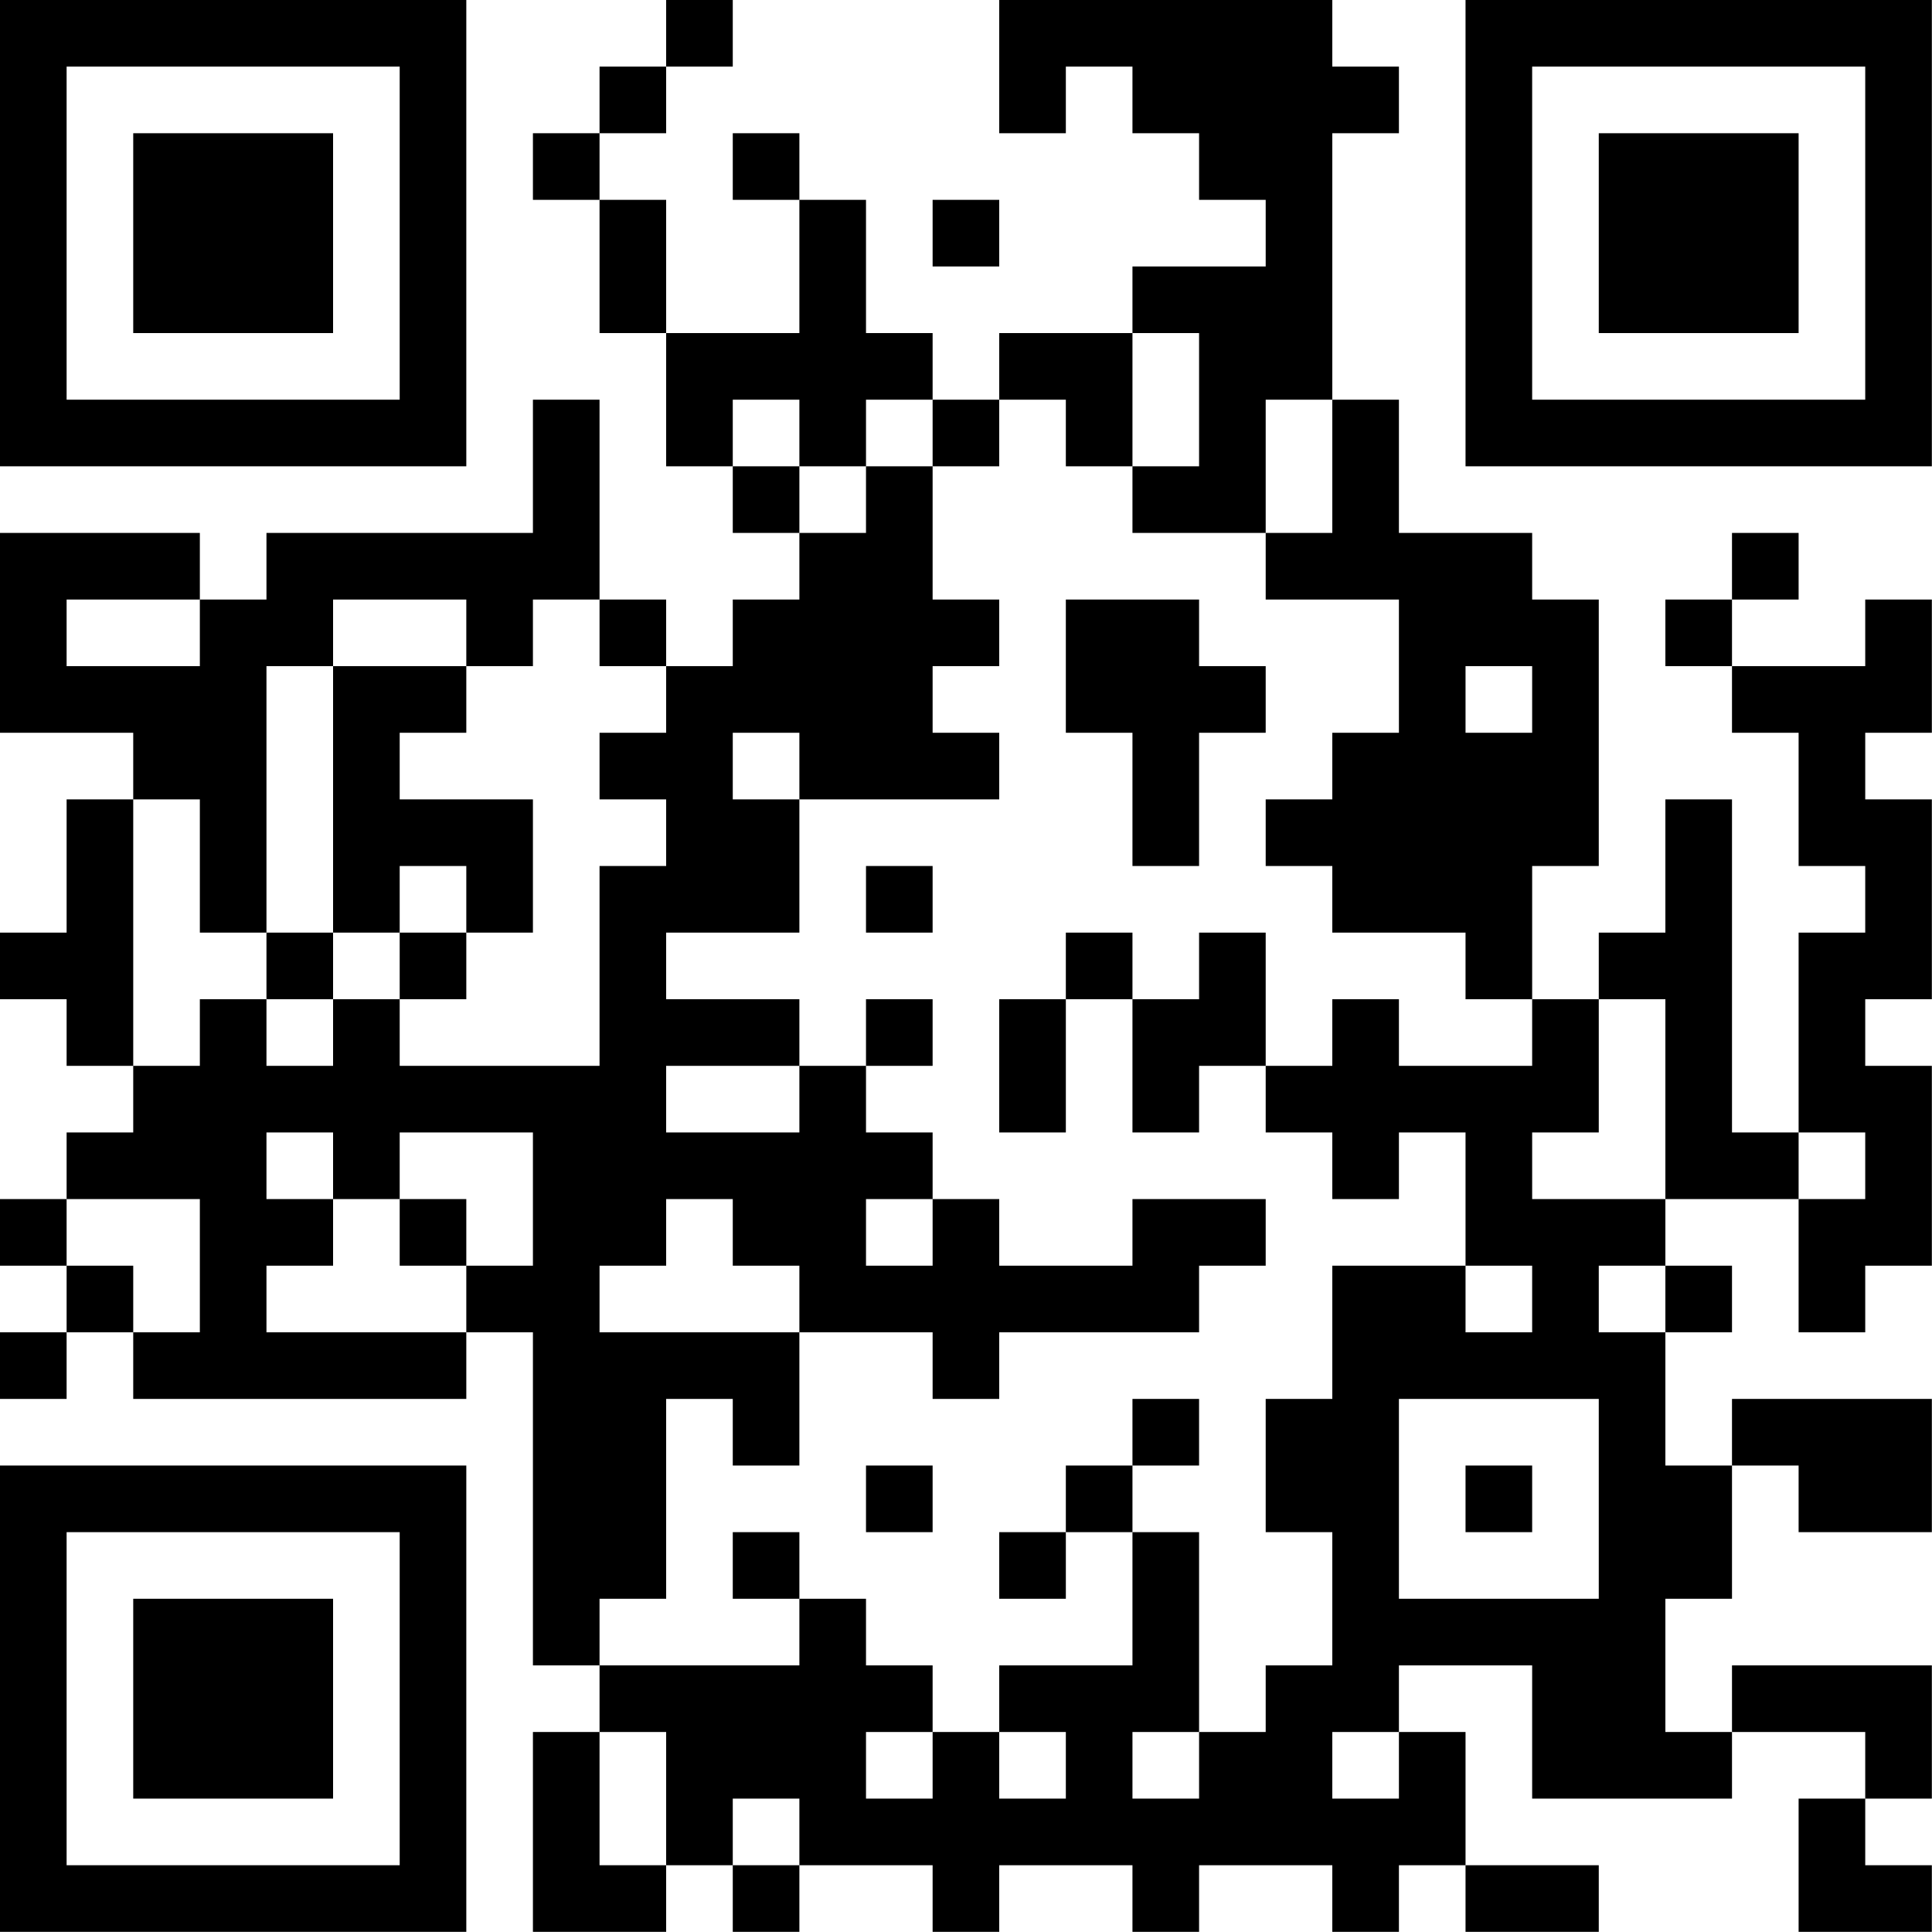 <?xml version="1.0" encoding="UTF-8"?>
<svg xmlns="http://www.w3.org/2000/svg" version="1.1" width="100" height="100" viewBox="0 0 100 100"><rect x="0" y="0" width="100" height="100" fill="#ffffff"/><g transform="scale(3.448)"><g transform="translate(0,0)"><path fill-rule="evenodd" d="M10 0L10 1L9 1L9 2L8 2L8 3L9 3L9 5L10 5L10 7L11 7L11 8L12 8L12 9L11 9L11 10L10 10L10 9L9 9L9 6L8 6L8 8L4 8L4 9L3 9L3 8L0 8L0 11L2 11L2 12L1 12L1 14L0 14L0 15L1 15L1 16L2 16L2 17L1 17L1 18L0 18L0 19L1 19L1 20L0 20L0 21L1 21L1 20L2 20L2 21L7 21L7 20L8 20L8 25L9 25L9 26L8 26L8 29L10 29L10 28L11 28L11 29L12 29L12 28L14 28L14 29L15 29L15 28L17 28L17 29L18 29L18 28L20 28L20 29L21 29L21 28L22 28L22 29L24 29L24 28L22 28L22 26L21 26L21 25L23 25L23 27L26 27L26 26L28 26L28 27L27 27L27 29L29 29L29 28L28 28L28 27L29 27L29 25L26 25L26 26L25 26L25 24L26 24L26 22L27 22L27 23L29 23L29 21L26 21L26 22L25 22L25 20L26 20L26 19L25 19L25 18L27 18L27 20L28 20L28 19L29 19L29 16L28 16L28 15L29 15L29 12L28 12L28 11L29 11L29 9L28 9L28 10L26 10L26 9L27 9L27 8L26 8L26 9L25 9L25 10L26 10L26 11L27 11L27 13L28 13L28 14L27 14L27 17L26 17L26 12L25 12L25 14L24 14L24 15L23 15L23 13L24 13L24 9L23 9L23 8L21 8L21 6L20 6L20 2L21 2L21 1L20 1L20 0L15 0L15 2L16 2L16 1L17 1L17 2L18 2L18 3L19 3L19 4L17 4L17 5L15 5L15 6L14 6L14 5L13 5L13 3L12 3L12 2L11 2L11 3L12 3L12 5L10 5L10 3L9 3L9 2L10 2L10 1L11 1L11 0ZM14 3L14 4L15 4L15 3ZM17 5L17 7L16 7L16 6L15 6L15 7L14 7L14 6L13 6L13 7L12 7L12 6L11 6L11 7L12 7L12 8L13 8L13 7L14 7L14 9L15 9L15 10L14 10L14 11L15 11L15 12L12 12L12 11L11 11L11 12L12 12L12 14L10 14L10 15L12 15L12 16L10 16L10 17L12 17L12 16L13 16L13 17L14 17L14 18L13 18L13 19L14 19L14 18L15 18L15 19L17 19L17 18L19 18L19 19L18 19L18 20L15 20L15 21L14 21L14 20L12 20L12 19L11 19L11 18L10 18L10 19L9 19L9 20L12 20L12 22L11 22L11 21L10 21L10 24L9 24L9 25L12 25L12 24L13 24L13 25L14 25L14 26L13 26L13 27L14 27L14 26L15 26L15 27L16 27L16 26L15 26L15 25L17 25L17 23L18 23L18 26L17 26L17 27L18 27L18 26L19 26L19 25L20 25L20 23L19 23L19 21L20 21L20 19L22 19L22 20L23 20L23 19L22 19L22 17L21 17L21 18L20 18L20 17L19 17L19 16L20 16L20 15L21 15L21 16L23 16L23 15L22 15L22 14L20 14L20 13L19 13L19 12L20 12L20 11L21 11L21 9L19 9L19 8L20 8L20 6L19 6L19 8L17 8L17 7L18 7L18 5ZM1 9L1 10L3 10L3 9ZM5 9L5 10L4 10L4 14L3 14L3 12L2 12L2 16L3 16L3 15L4 15L4 16L5 16L5 15L6 15L6 16L9 16L9 13L10 13L10 12L9 12L9 11L10 11L10 10L9 10L9 9L8 9L8 10L7 10L7 9ZM16 9L16 11L17 11L17 13L18 13L18 11L19 11L19 10L18 10L18 9ZM5 10L5 14L4 14L4 15L5 15L5 14L6 14L6 15L7 15L7 14L8 14L8 12L6 12L6 11L7 11L7 10ZM22 10L22 11L23 11L23 10ZM6 13L6 14L7 14L7 13ZM13 13L13 14L14 14L14 13ZM16 14L16 15L15 15L15 17L16 17L16 15L17 15L17 17L18 17L18 16L19 16L19 14L18 14L18 15L17 15L17 14ZM13 15L13 16L14 16L14 15ZM24 15L24 17L23 17L23 18L25 18L25 15ZM4 17L4 18L5 18L5 19L4 19L4 20L7 20L7 19L8 19L8 17L6 17L6 18L5 18L5 17ZM27 17L27 18L28 18L28 17ZM1 18L1 19L2 19L2 20L3 20L3 18ZM6 18L6 19L7 19L7 18ZM24 19L24 20L25 20L25 19ZM17 21L17 22L16 22L16 23L15 23L15 24L16 24L16 23L17 23L17 22L18 22L18 21ZM21 21L21 24L24 24L24 21ZM13 22L13 23L14 23L14 22ZM22 22L22 23L23 23L23 22ZM11 23L11 24L12 24L12 23ZM9 26L9 28L10 28L10 26ZM20 26L20 27L21 27L21 26ZM11 27L11 28L12 28L12 27ZM0 0L0 7L7 7L7 0ZM1 1L1 6L6 6L6 1ZM2 2L2 5L5 5L5 2ZM22 0L22 7L29 7L29 0ZM23 1L23 6L28 6L28 1ZM24 2L24 5L27 5L27 2ZM0 22L0 29L7 29L7 22ZM1 23L1 28L6 28L6 23ZM2 24L2 27L5 27L5 24Z" fill="#000000"/></g></g></svg>
